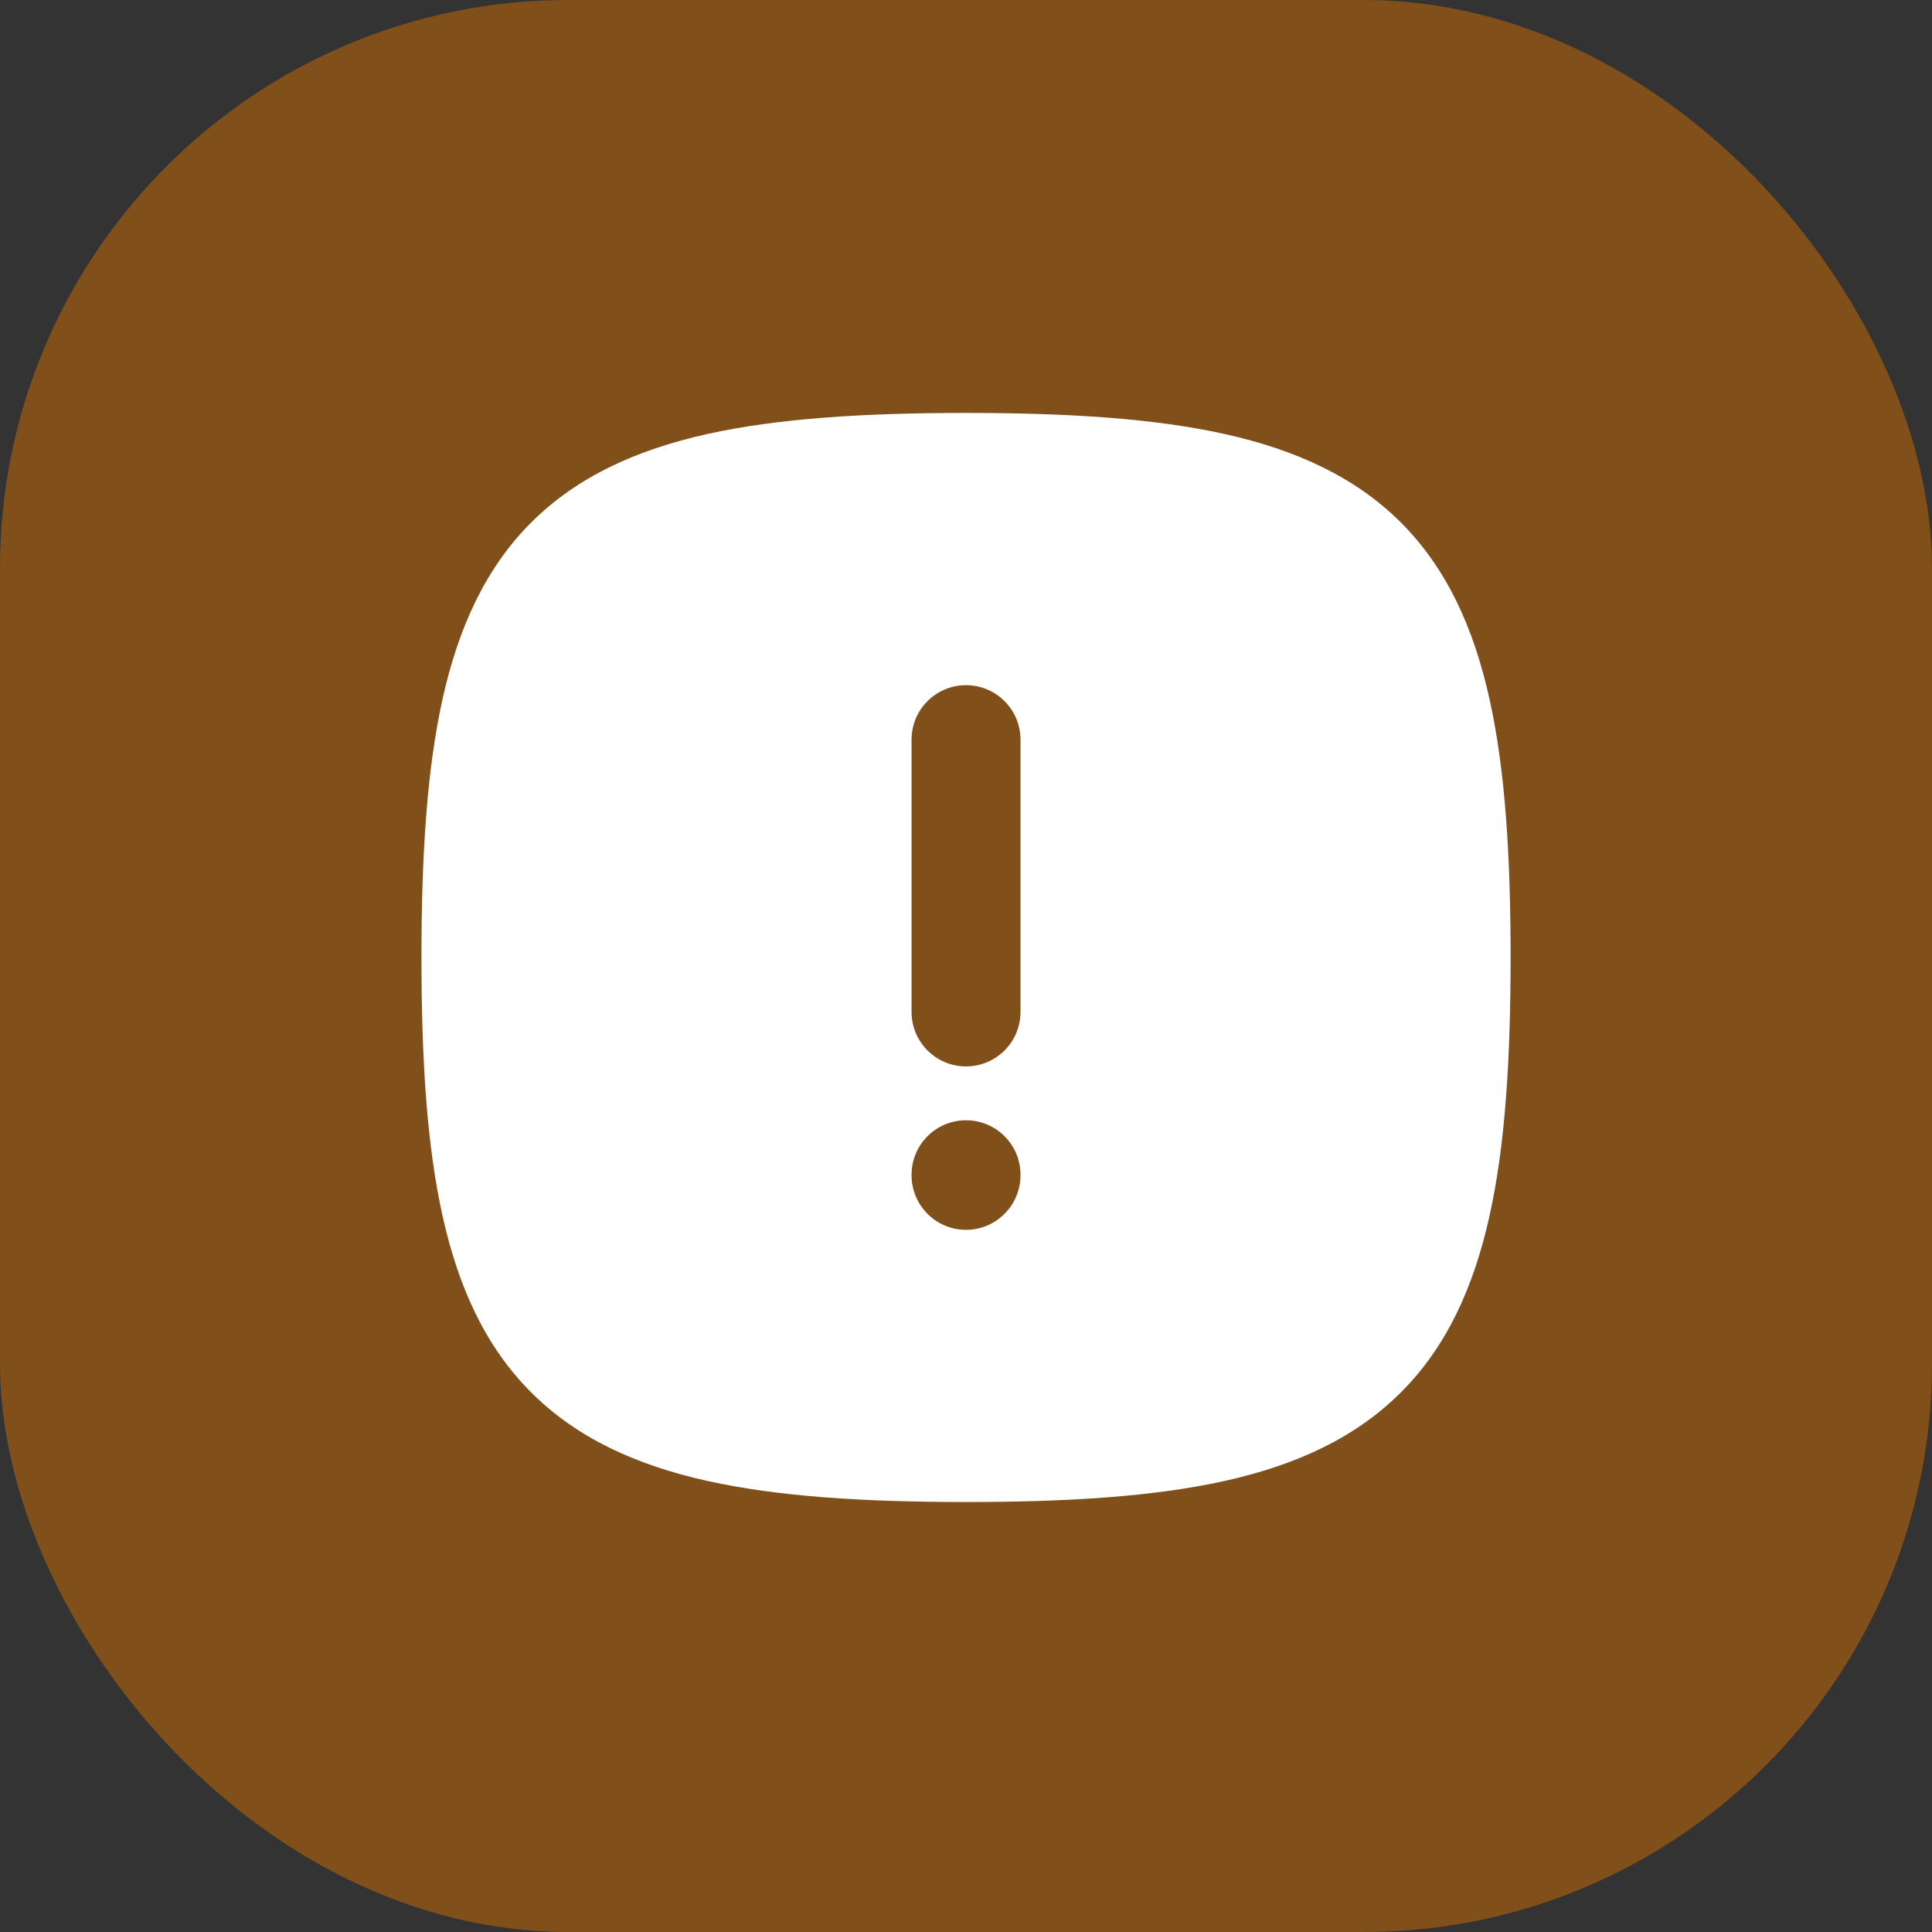 <?xml version="1.0" encoding="UTF-8"?> <svg xmlns="http://www.w3.org/2000/svg" width="34" height="34" viewBox="0 0 34 34" fill="none"><rect x="0" y="0" width="34" height="34" fill="#333333" stroke="none"/><rect width="34" height="34" rx="10" fill="#804F1A"></rect><path d="M17 7.267C18.798 7.267 20.308 7.362 21.552 7.638C22.808 7.917 23.851 8.394 24.654 9.196C25.457 9.999 25.933 11.043 26.212 12.298C26.489 13.543 26.584 15.052 26.584 16.85C26.584 18.648 26.489 20.157 26.212 21.402C25.933 22.657 25.457 23.701 24.654 24.503C23.851 25.306 22.808 25.783 21.552 26.062C20.308 26.338 18.798 26.433 17 26.433C15.203 26.433 13.693 26.338 12.448 26.062C11.193 25.783 10.149 25.306 9.347 24.503C8.544 23.701 8.068 22.657 7.789 21.402C7.512 20.157 7.417 18.648 7.417 16.85C7.417 15.052 7.512 13.543 7.789 12.298C8.068 11.043 8.544 9.999 9.347 9.196C10.149 8.394 11.193 7.917 12.448 7.638C13.693 7.362 15.203 7.267 17 7.267ZM17 19.715C16.471 19.715 16.042 20.144 16.042 20.673V20.684C16.043 21.213 16.471 21.643 17 21.643C17.529 21.643 17.958 21.213 17.959 20.684V20.673C17.959 20.144 17.53 19.715 17 19.715ZM17 12.058C16.471 12.058 16.042 12.487 16.042 13.017V17.808C16.042 18.338 16.471 18.767 17 18.767C17.53 18.767 17.959 18.338 17.959 17.808V13.017C17.959 12.487 17.53 12.058 17 12.058Z" fill="white"></path></svg> 